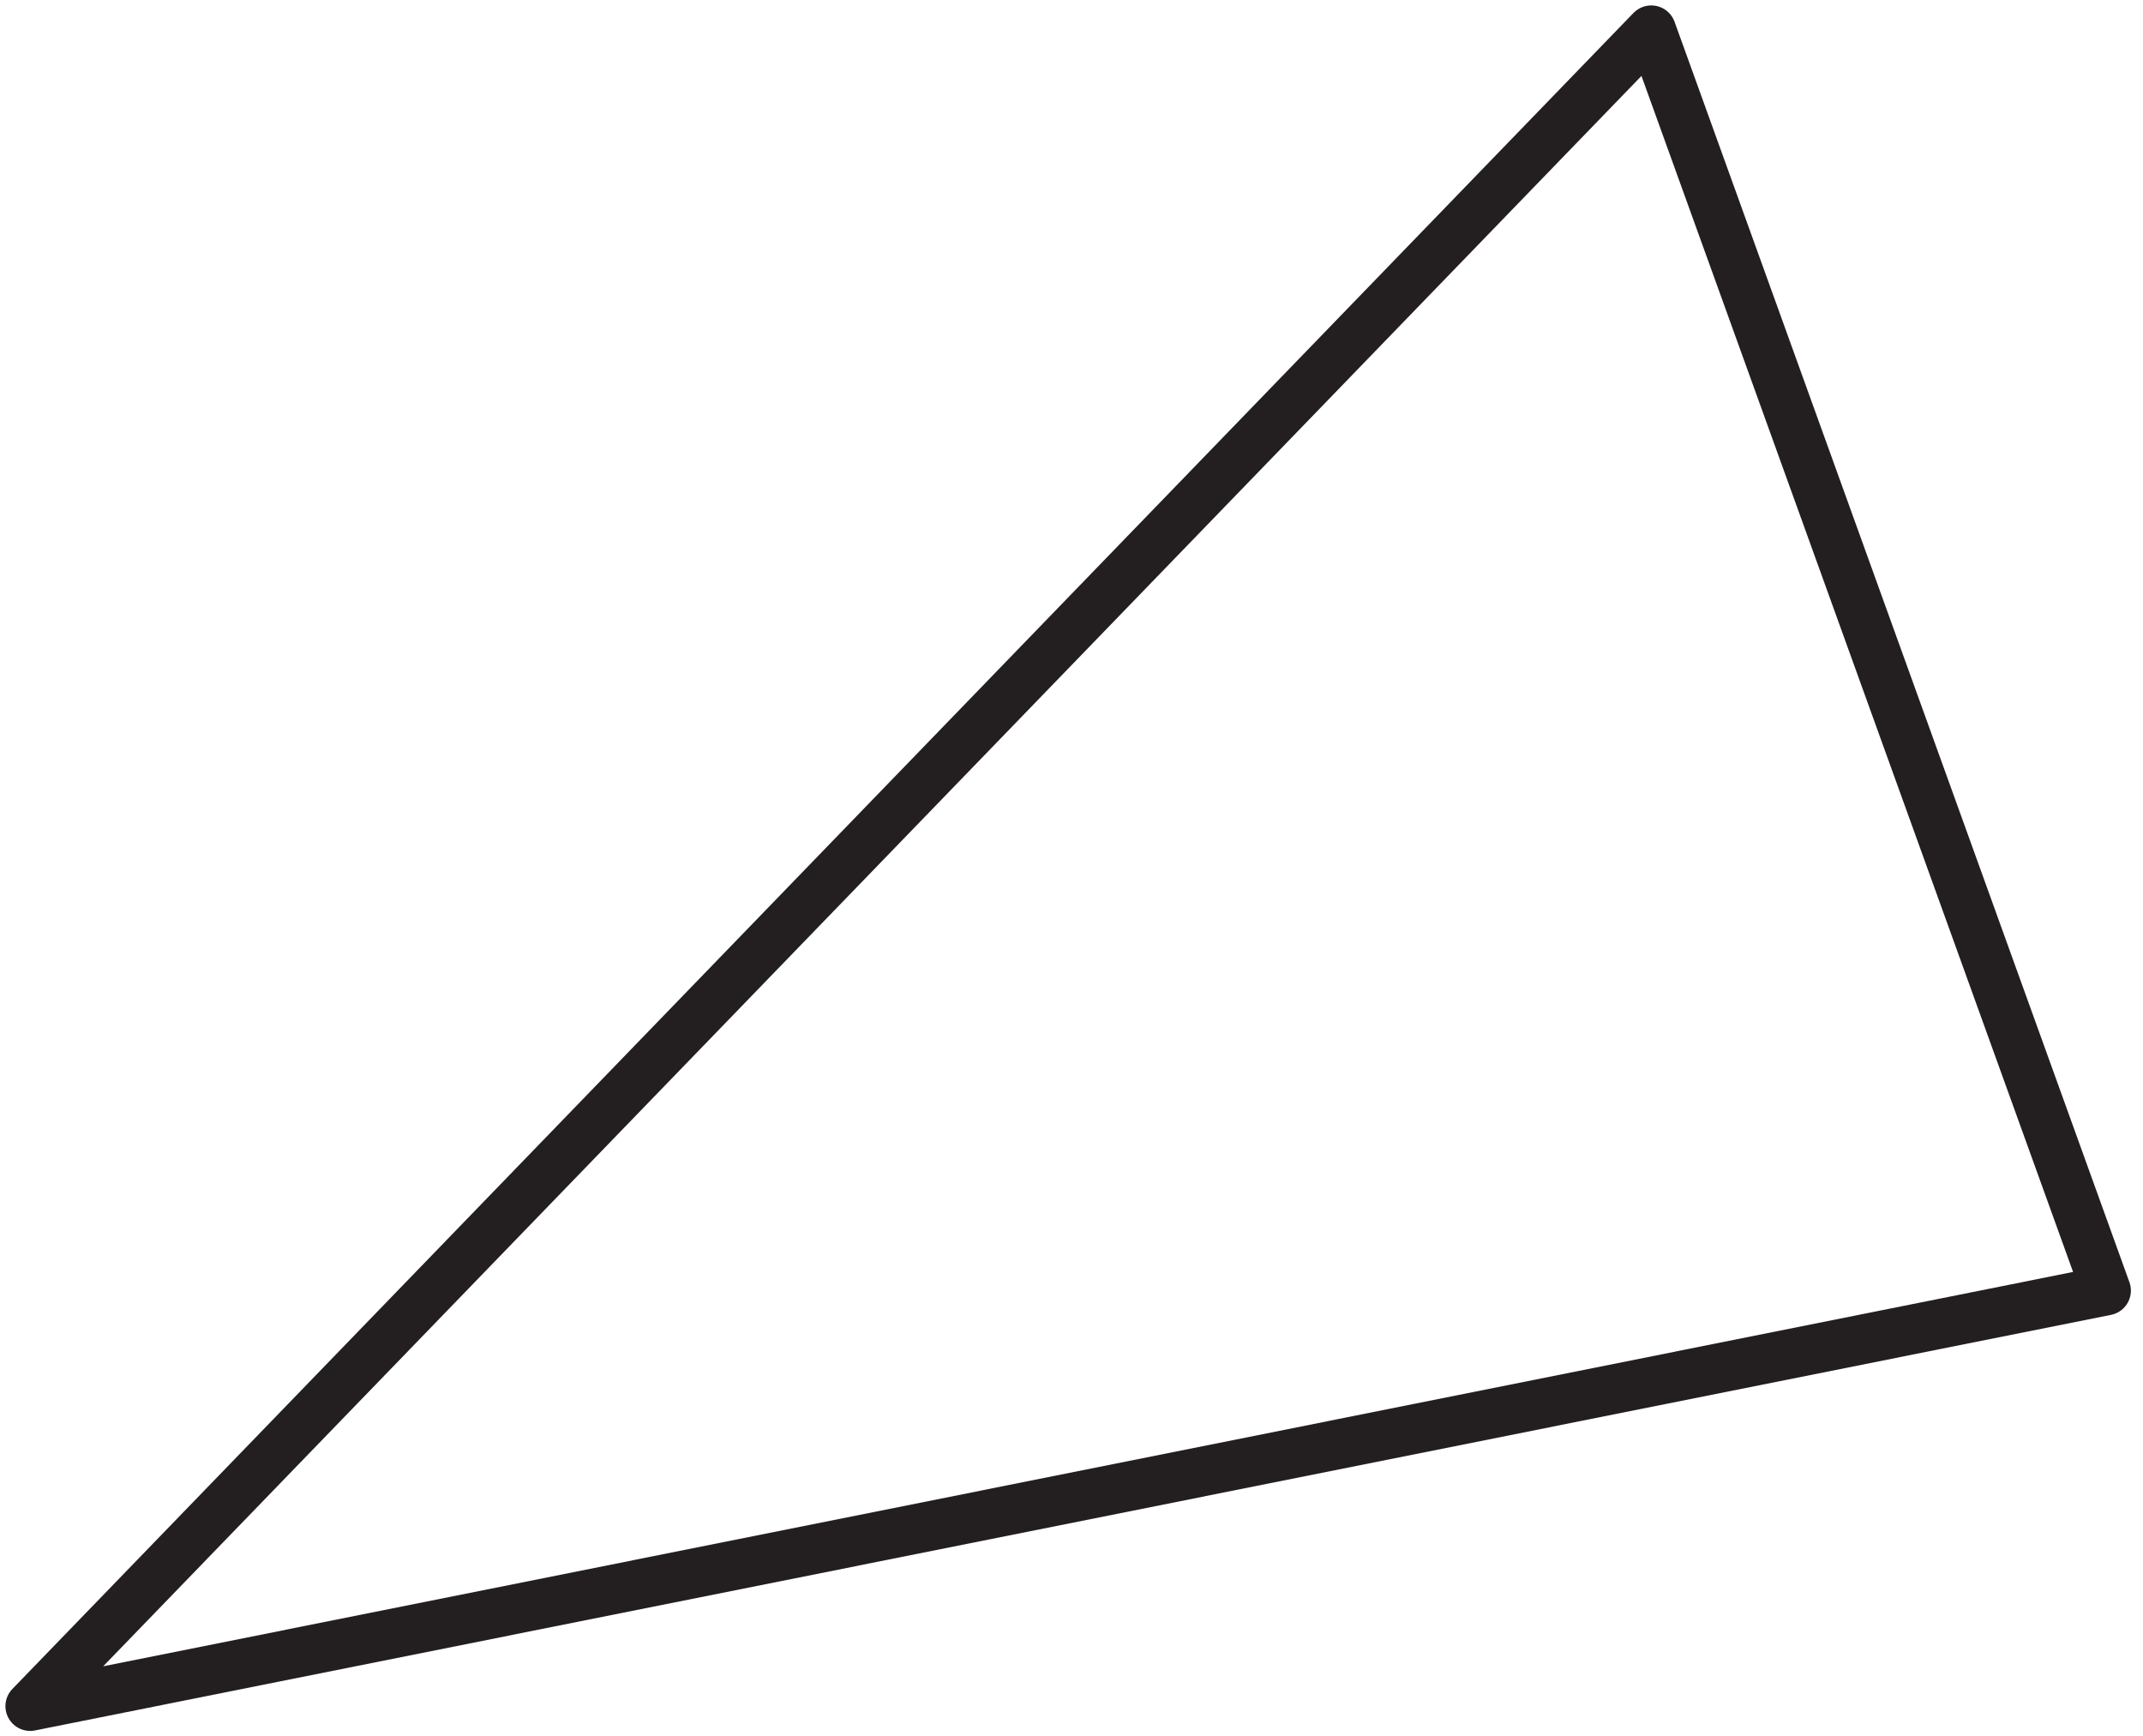 <svg width="142" height="115" viewBox="0 0 142 115" fill="none" xmlns="http://www.w3.org/2000/svg">
<path fill-rule="evenodd" clip-rule="evenodd" d="M139.557 85.509L2 113.043L109.417 2L139.557 85.509Z" stroke="#231F20" stroke-width="3.281" stroke-linejoin="round"/>
</svg>
